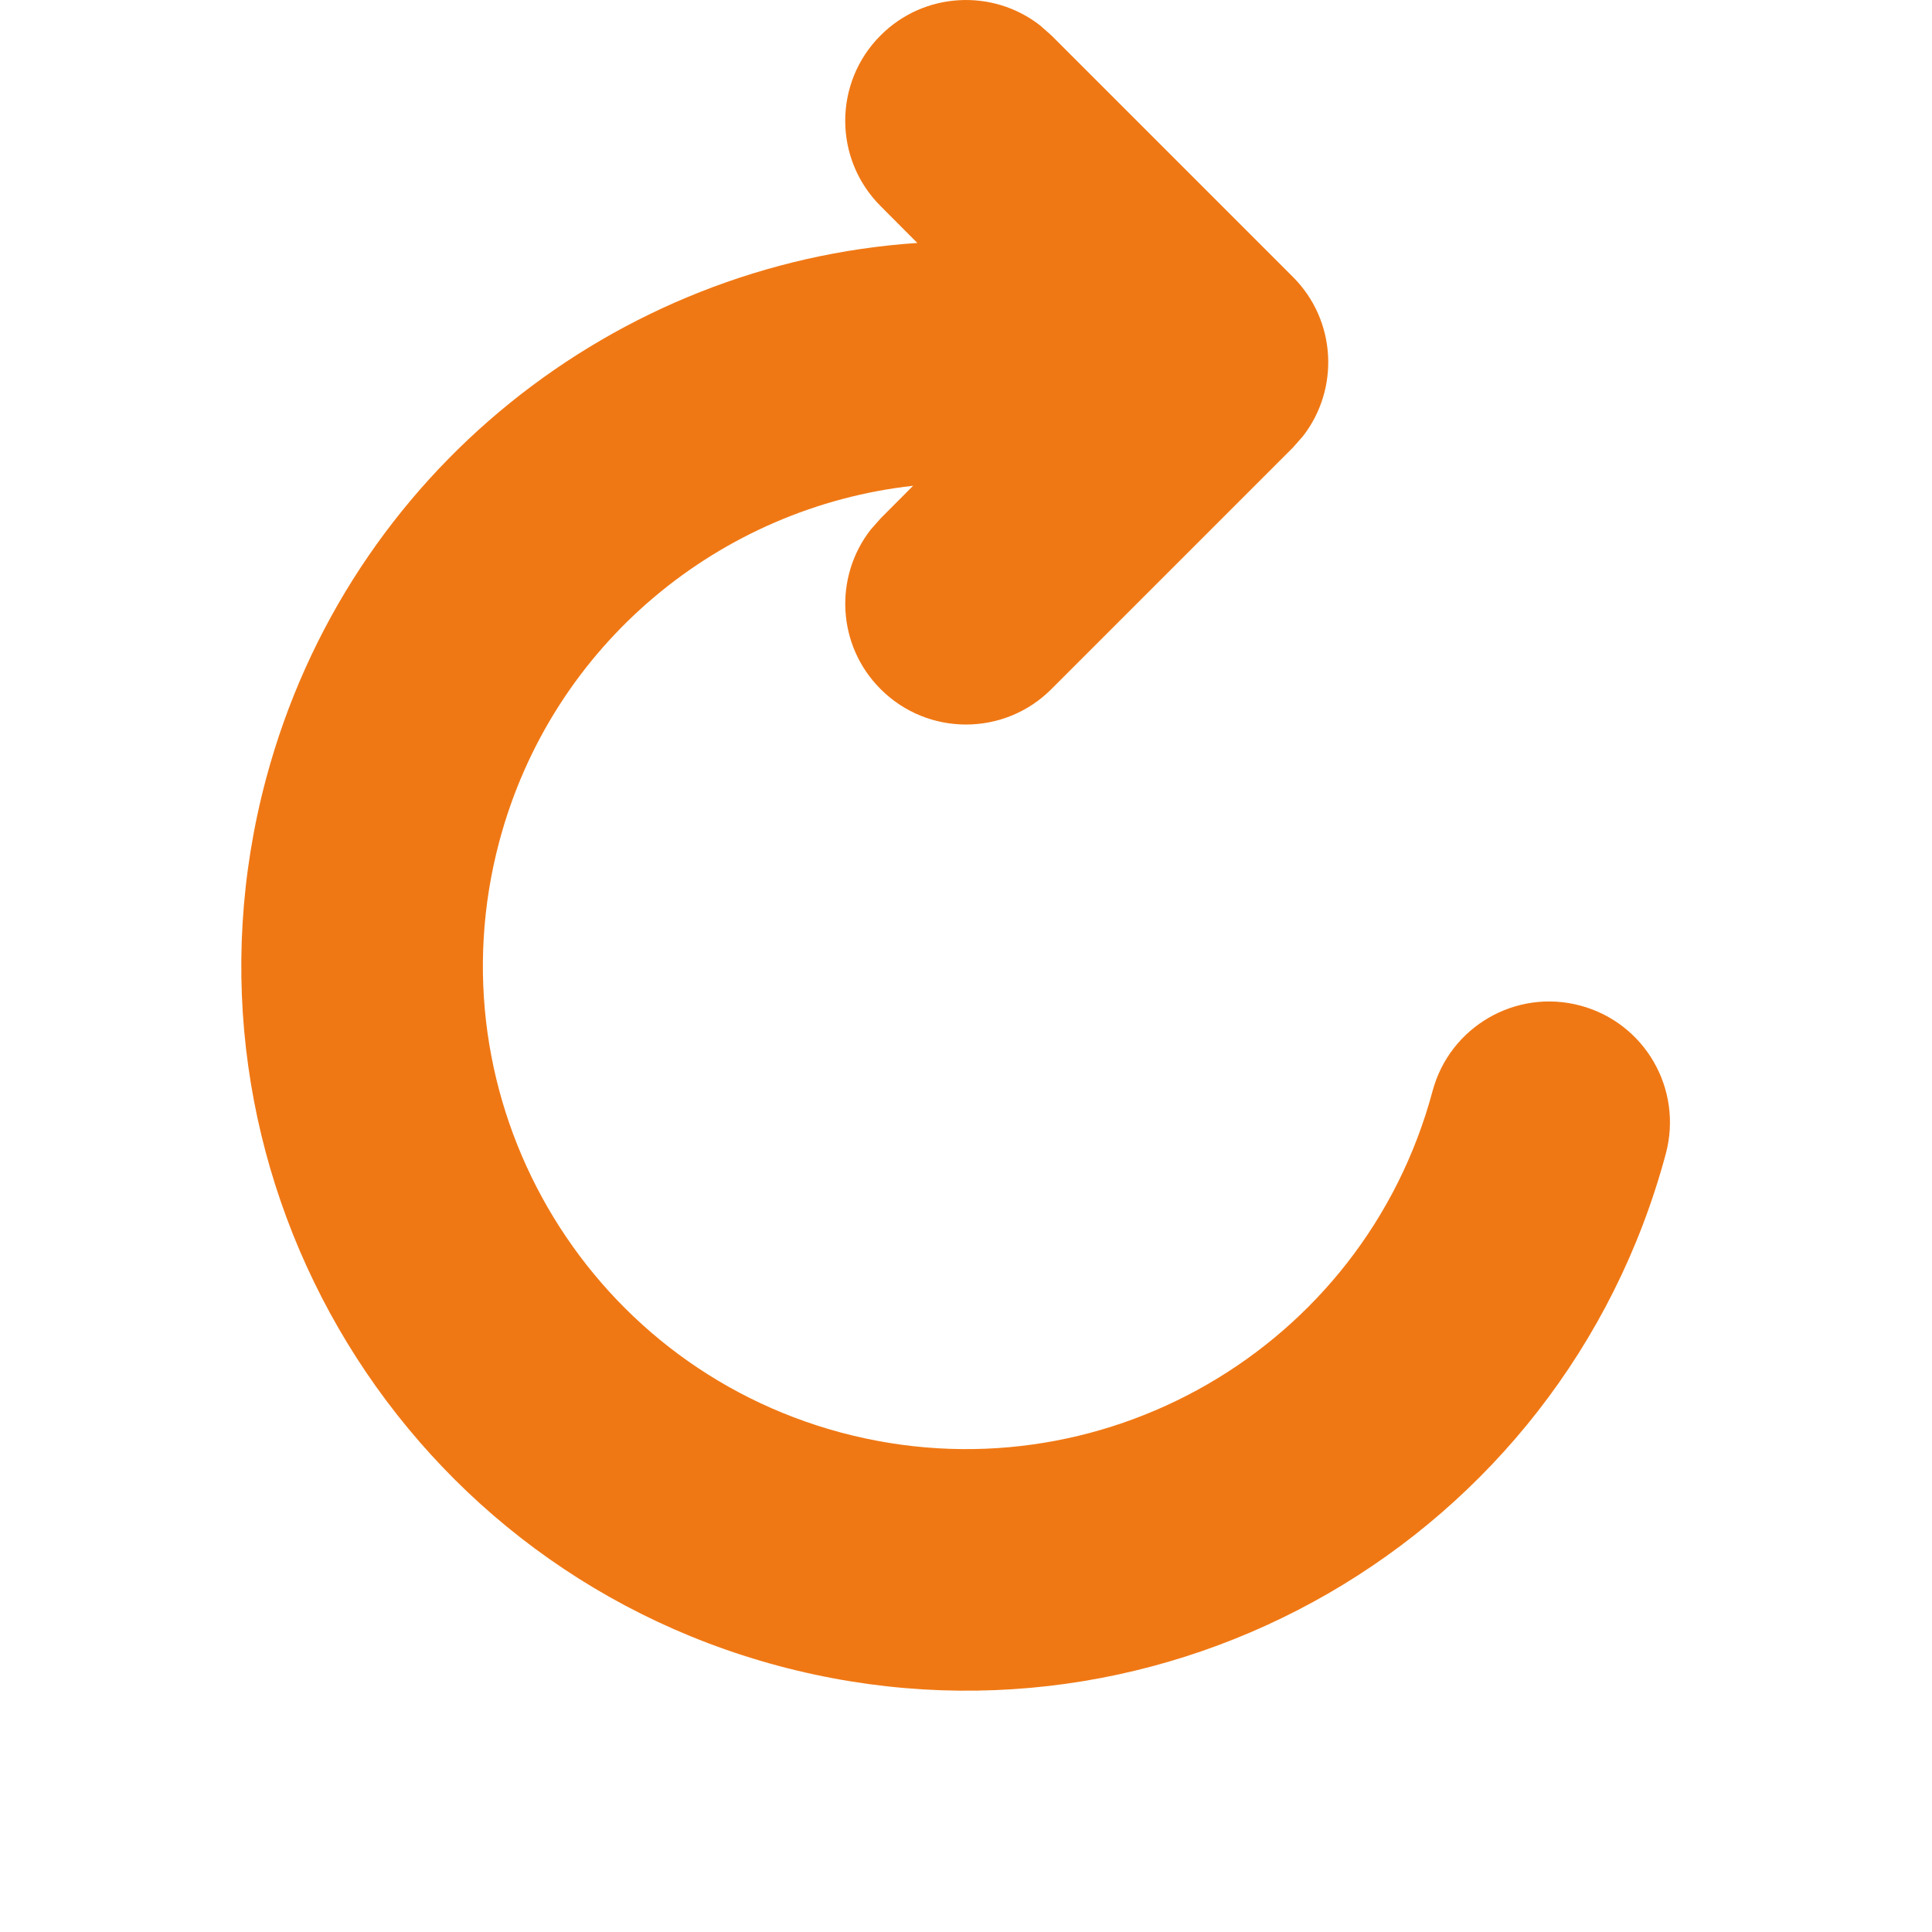 <?xml version="1.0" encoding="UTF-8"?>
<svg width="16px" height="16px" viewBox="0 0 16 16" version="1.1" xmlns="http://www.w3.org/2000/svg" xmlns:xlink="http://www.w3.org/1999/xlink">
    <!-- Generator: sketchtool 64 (101010) - https://sketch.com -->
    <title>7dc1ada9-7adf-4fba-a7f9-568e6270baa8@1.00x</title>
    <desc>Created with sketchtool.</desc>
    <g id="Icons-generiek" stroke="none" stroke-width="1" fill="none" fill-rule="evenodd">
        <g id="icon/ui/inprogress/redo" fill="#F07814">
            <path d="M8.613,0.21 L8.707,0.293 L10.707,2.293 L10.707,2.293 C11.068,2.653 11.095,3.221 10.79,3.613 L10.707,3.707 L8.707,5.707 C8.317,6.098 7.683,6.098 7.293,5.707 C6.932,5.347 6.905,4.779 7.21,4.387 L7.293,4.293 L7.562,4.023 C5.971,4.199 4.575,5.326 4.136,6.965 C3.565,9.099 4.831,11.292 6.965,11.864 C9.099,12.435 11.292,11.169 11.864,9.035 C12.007,8.502 12.555,8.185 13.088,8.328 C13.622,8.471 13.938,9.019 13.796,9.553 C12.938,12.754 9.648,14.653 6.447,13.796 C3.246,12.938 1.347,9.648 2.204,6.447 C2.886,3.902 5.107,2.179 7.597,2.012 L7.293,1.707 C6.902,1.317 6.902,0.683 7.293,0.293 C7.653,-0.068 8.221,-0.095 8.613,0.21 Z" id="Combined-Shape"></path>
        </g>
    </g>
</svg>
